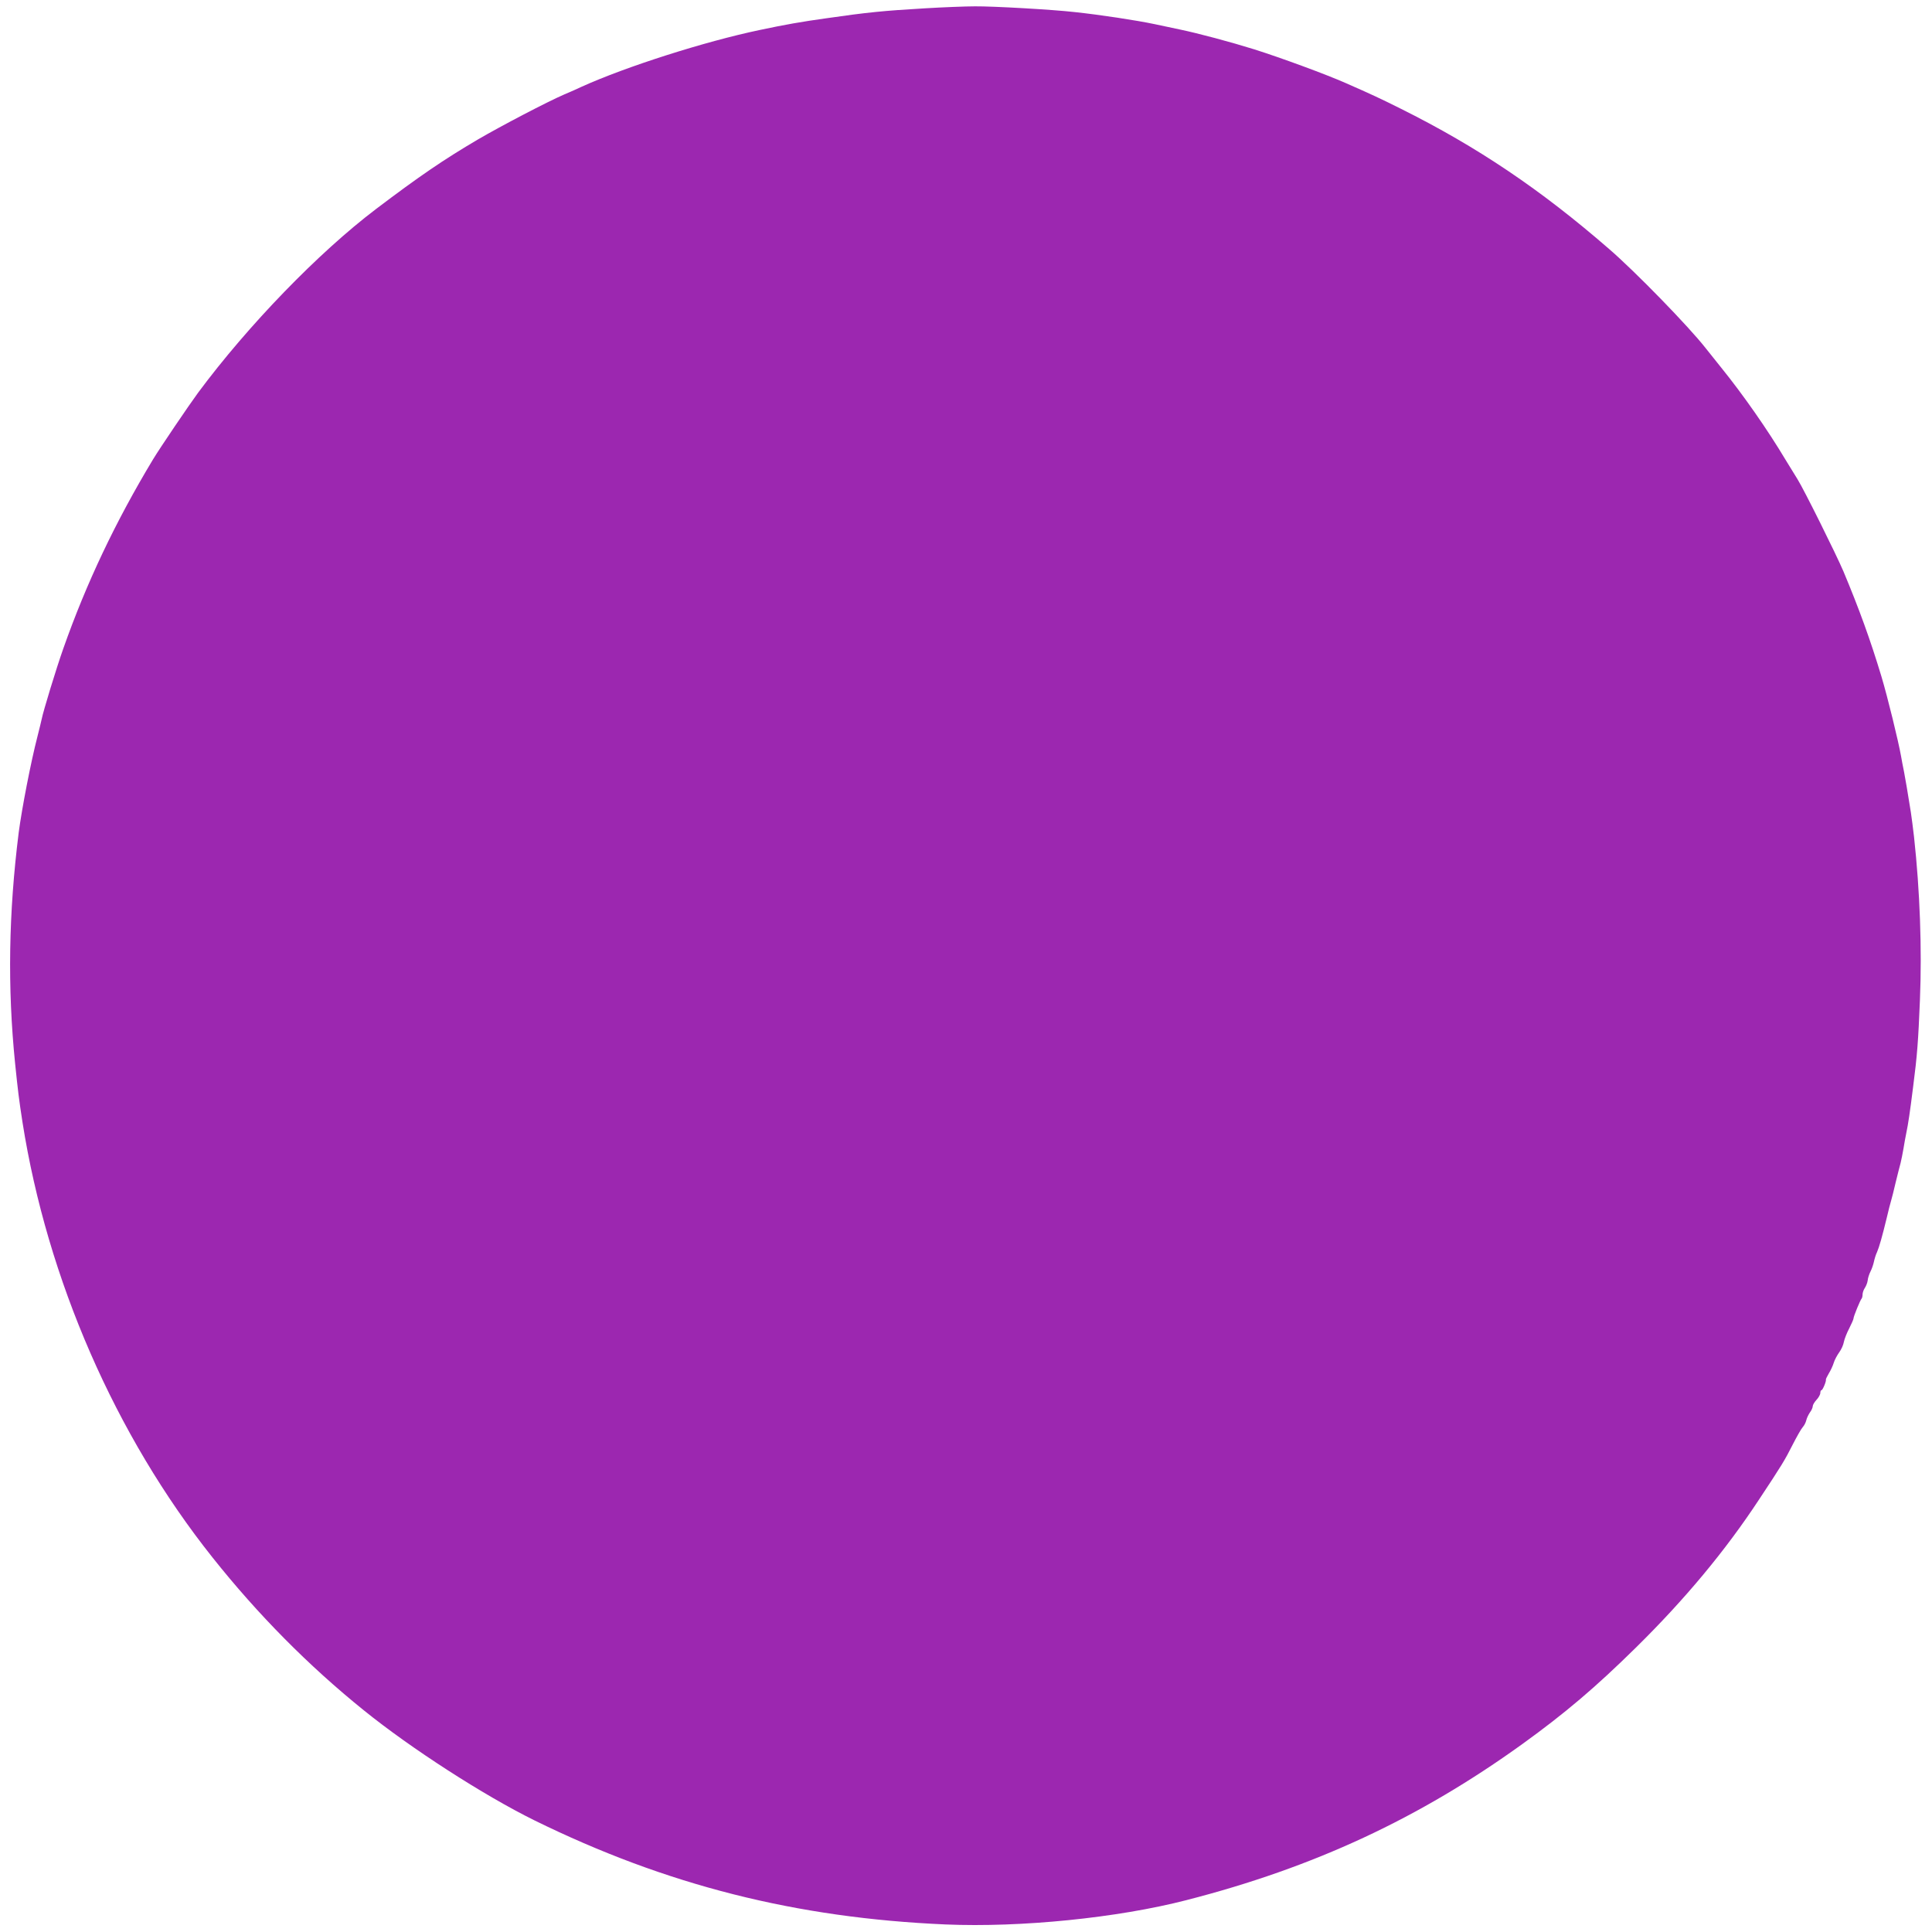 <?xml version="1.0" standalone="no"?>
<!DOCTYPE svg PUBLIC "-//W3C//DTD SVG 20010904//EN"
 "http://www.w3.org/TR/2001/REC-SVG-20010904/DTD/svg10.dtd">
<svg version="1.0" xmlns="http://www.w3.org/2000/svg"
 width="1280pt" height="1280pt" viewBox="0 0 1280 1280"
 preserveAspectRatio="xMidYMid meet">
<g transform="translate(0,1280) scale(0.1,-0.1)"
fill="#9c27b0" stroke="none">
<path d="M6130 12745 c-275 -16 -385 -27 -655 -66 -166 -23 -273 -42 -443 -78
-362 -76 -883 -242 -1177 -375 -27 -13 -79 -36 -115 -51 -116 -50 -421 -210
-572 -298 -228 -134 -392 -246 -677 -462 -381 -289 -846 -769 -1178 -1216 -59
-80 -255 -369 -300 -444 -247 -410 -441 -818 -594 -1253 -46 -130 -133 -415
-143 -467 -2 -11 -15 -63 -28 -115 -44 -170 -103 -476 -124 -635 -67 -535 -75
-1024 -24 -1530 19 -184 25 -235 49 -390 164 -1040 615 -2075 1260 -2885 299
-376 634 -715 1001 -1011 313 -253 794 -563 1130 -729 875 -430 1734 -647
2725 -690 498 -21 1137 43 1595 161 846 217 1543 542 2227 1035 281 203 483
374 751 638 325 320 593 642 816 981 151 228 171 261 222 362 27 53 57 106 67
117 10 11 21 32 24 46 3 14 14 37 24 52 11 14 19 33 19 42 0 8 11 27 25 42 14
15 25 35 25 45 0 11 4 19 8 19 8 0 33 61 29 70 -1 3 8 21 19 40 12 19 27 51
33 71 6 20 23 51 36 69 14 19 28 50 31 69 4 20 20 61 36 91 15 30 28 59 28 65
0 13 45 123 54 132 3 3 6 16 6 27 0 12 7 31 15 43 8 12 17 34 19 50 1 15 10
42 18 58 9 17 19 46 23 65 4 19 13 49 21 65 14 32 34 102 65 230 10 44 23 94
28 110 5 17 19 71 30 120 12 50 27 108 33 130 5 22 14 64 19 95 5 30 13 78 19
105 12 57 23 129 45 305 27 208 34 303 45 574 14 339 0 724 -39 1081 -6 55
-16 128 -21 163 -25 156 -33 202 -45 267 -8 39 -17 86 -20 105 -18 101 -89
391 -130 528 -74 245 -147 446 -252 697 -50 117 -262 543 -304 610 -14 22 -50
81 -80 130 -117 196 -281 431 -426 610 -43 54 -89 112 -103 129 -111 142 -466
507 -640 657 -451 392 -872 676 -1380 929 -136 68 -192 94 -365 170 -134 59
-428 167 -605 223 -157 49 -370 106 -495 132 -38 8 -113 24 -165 35 -124 26
-361 62 -530 80 -150 17 -541 39 -660 38 -63 0 -212 -6 -330 -13z"/>
</g>
</svg>
